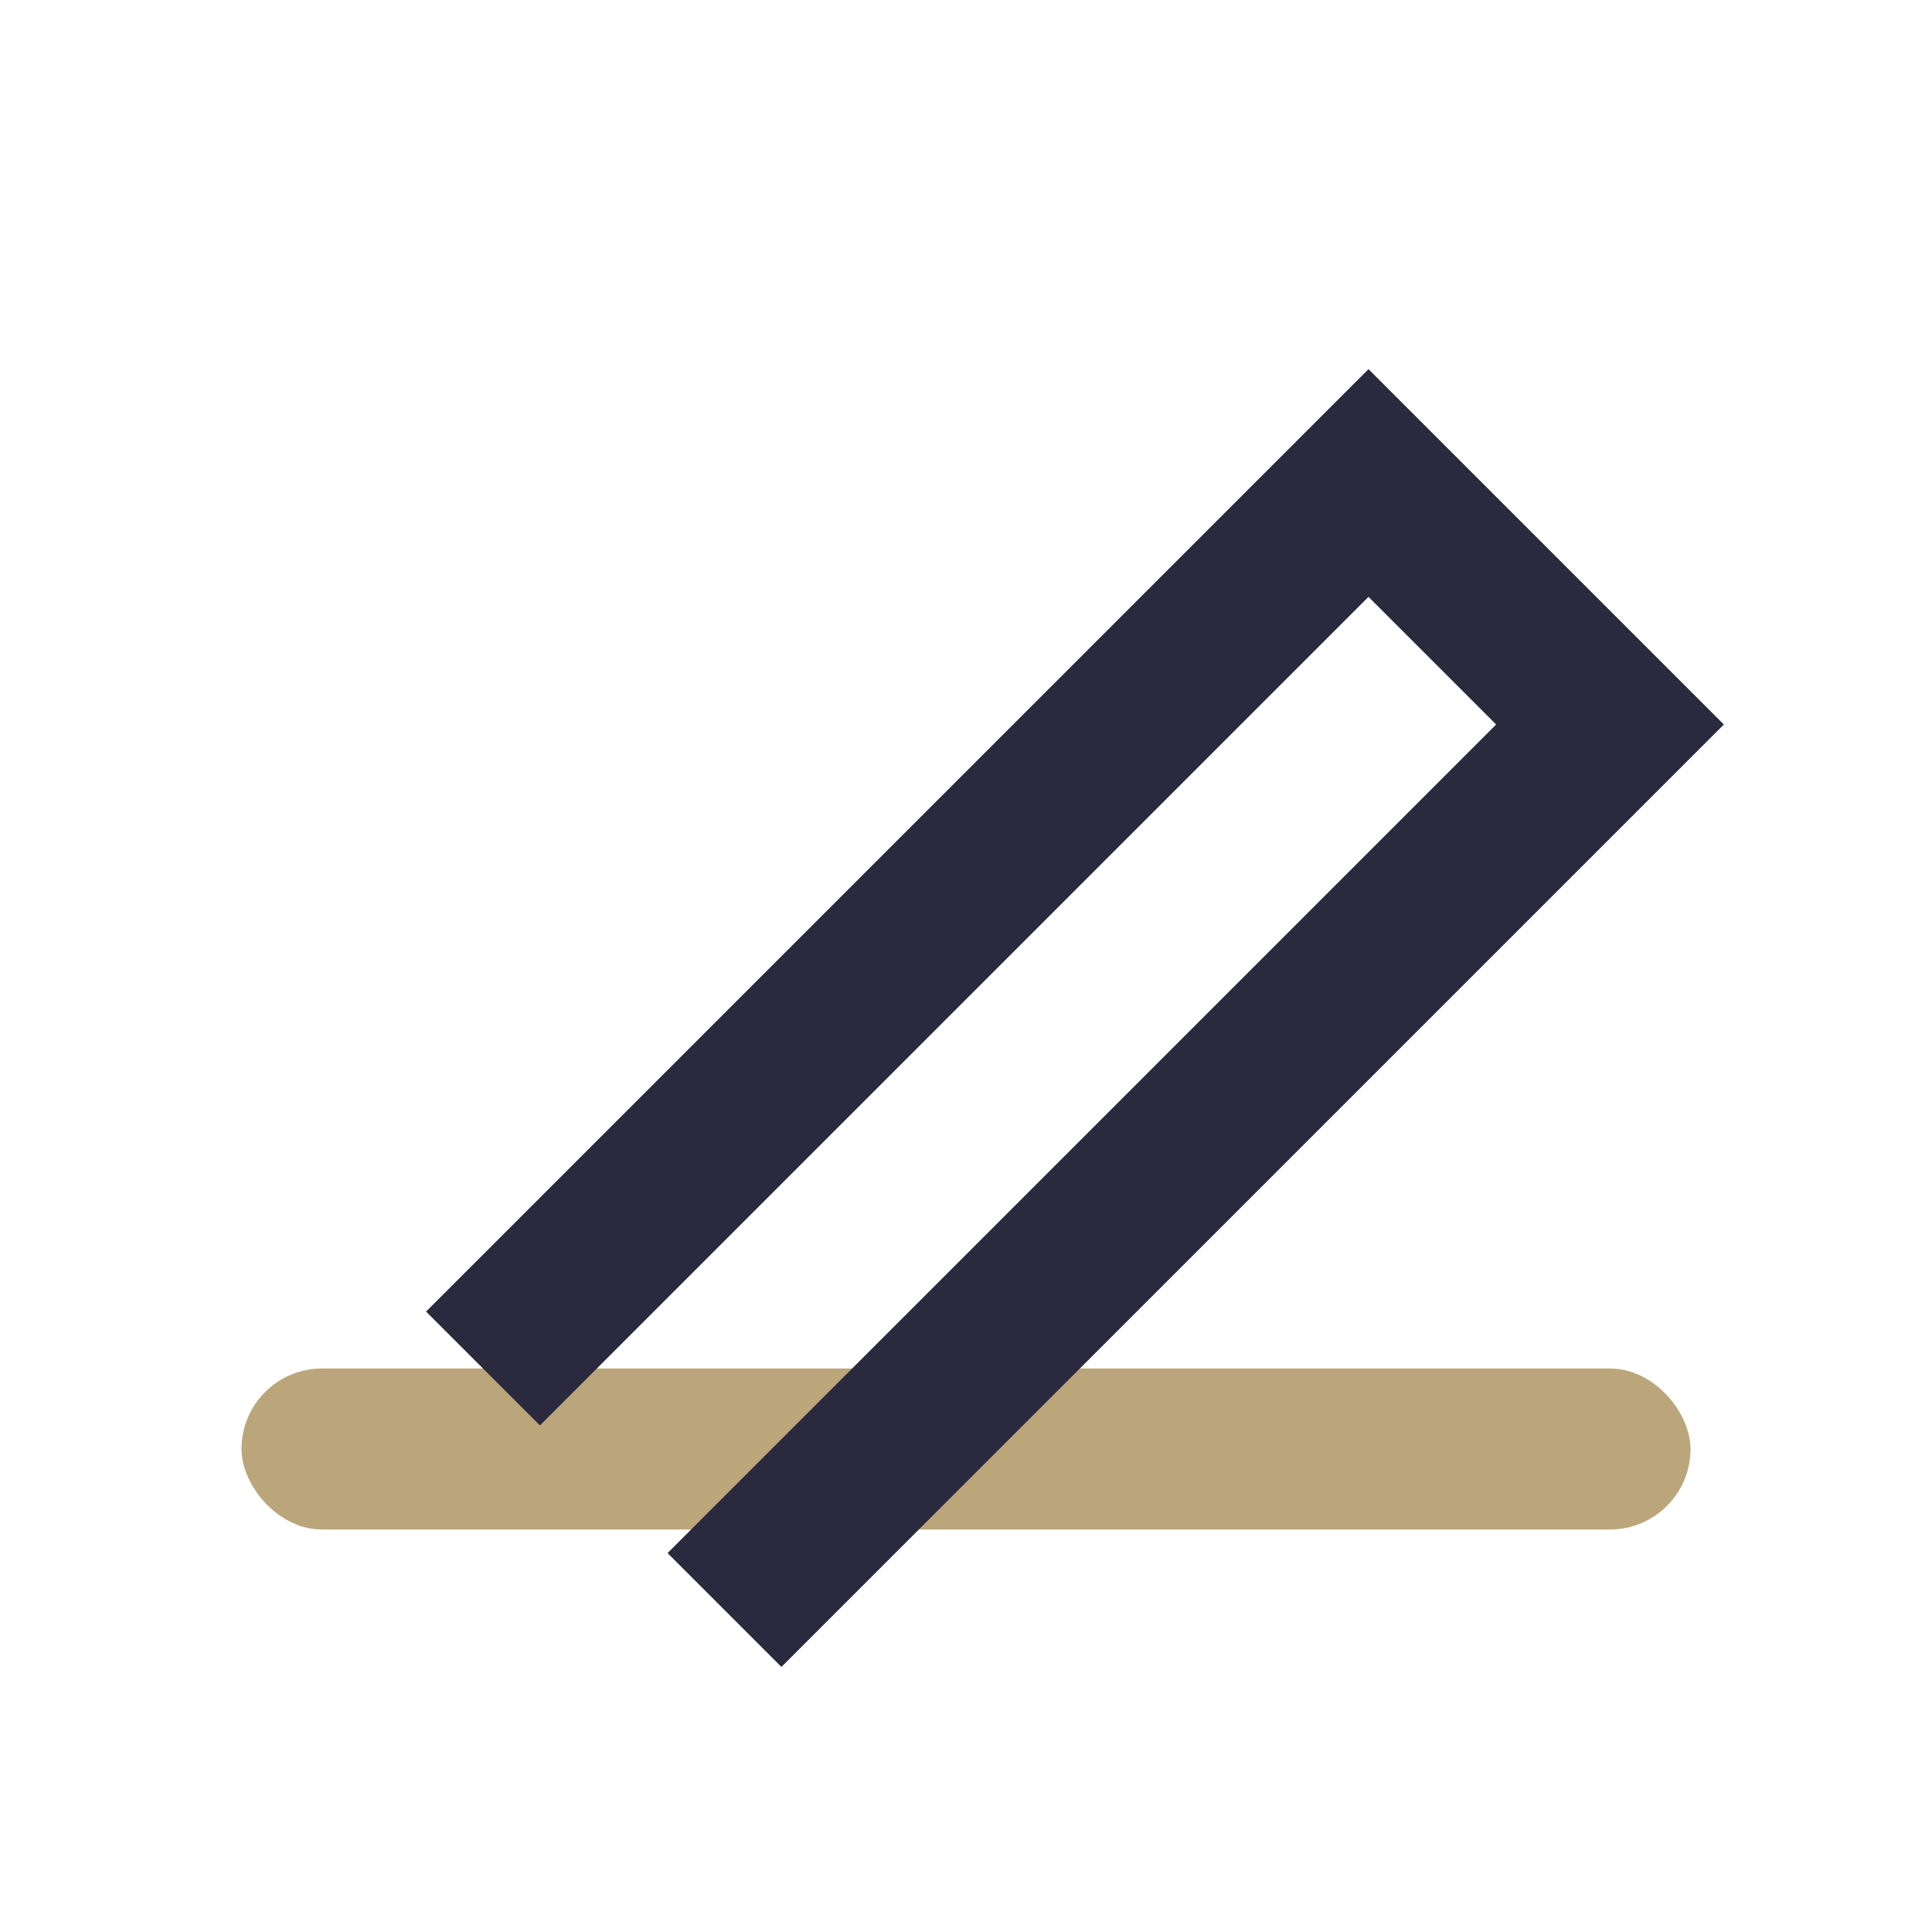 <?xml version="1.0" encoding="UTF-8"?>
<svg xmlns="http://www.w3.org/2000/svg" width="24" height="24" viewBox="0 0 24 24"><rect x="3" y="17" width="18" height="2" rx="1" fill="#BBA67B"/><path d="M6 17L17 6l3 3L9 20" fill="none" stroke="#2A293D" stroke-width="2"/></svg>